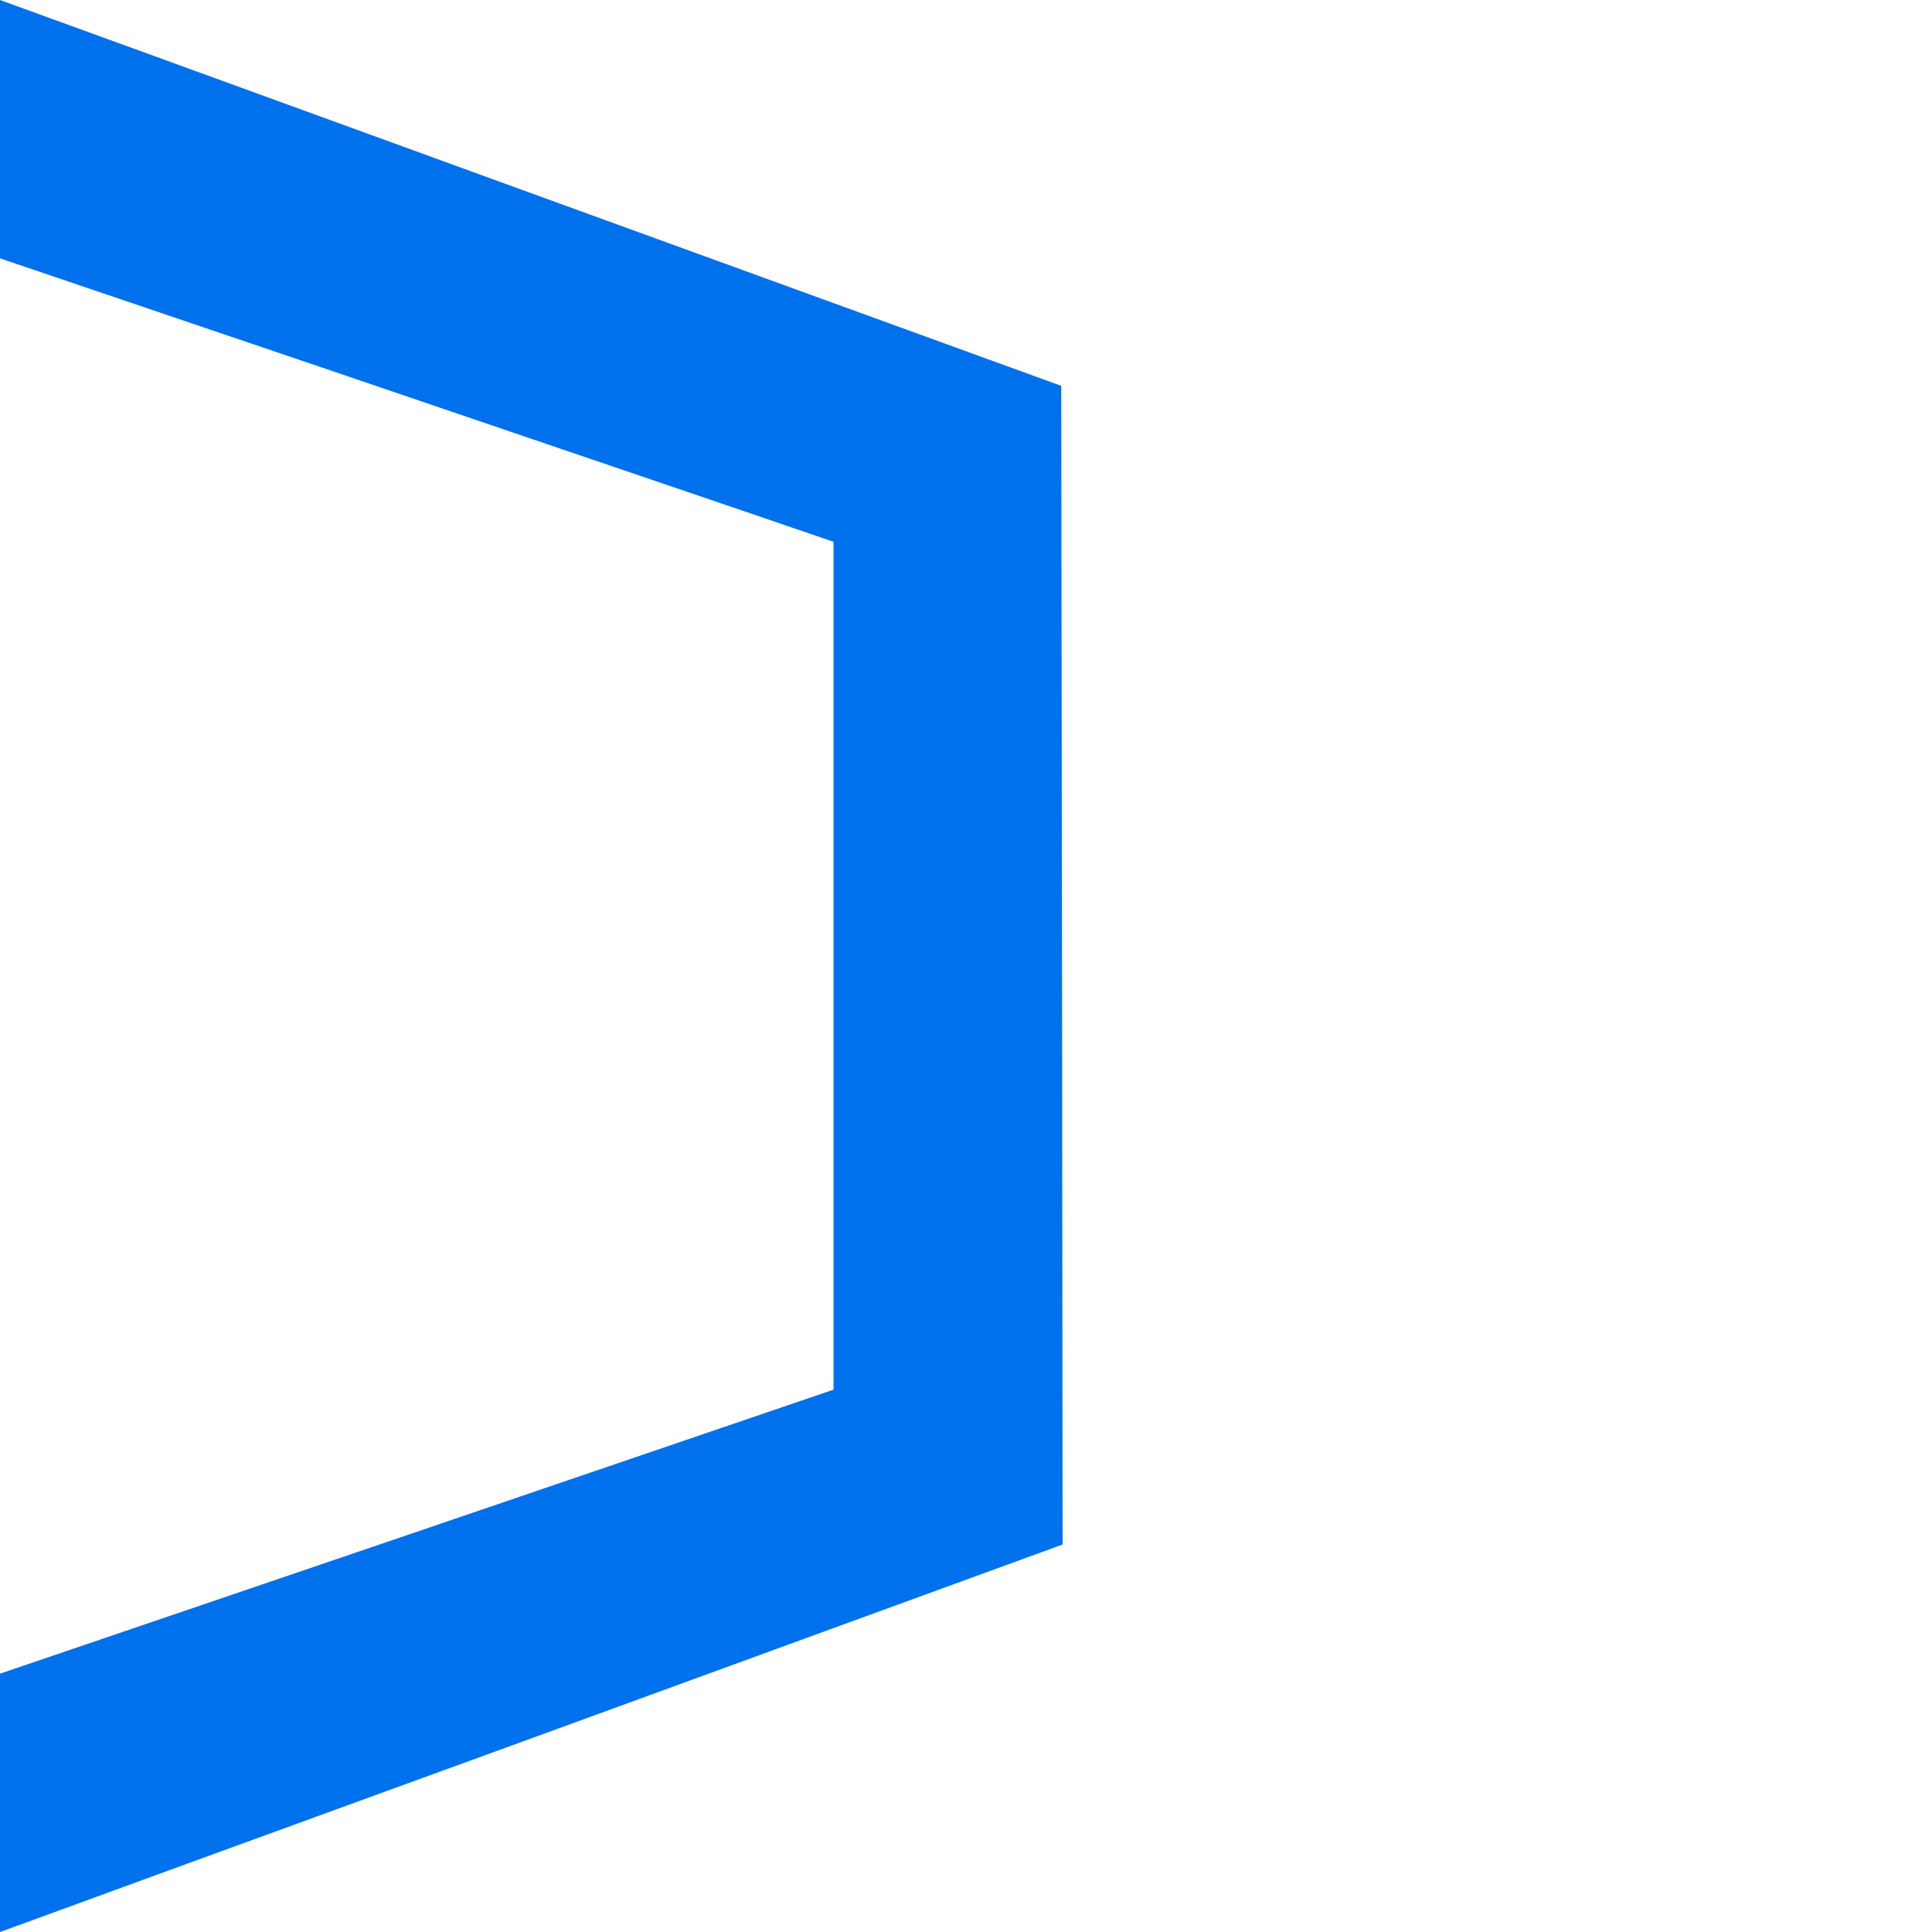<svg version="1.0" xmlns="http://www.w3.org/2000/svg" viewBox="0 0 700 700">
  <path fill="#0071ed" d="M0,46.8v46.8l120.3,40.8c66.1,22.5,134,45.6,151,51.4l30.7,10.5V503.5l-151,51.5L0,606.4v93.6l7.7-2.8c4.3-1.6,90.9-33.2,192.6-70.2l184.7-67.4-.2-209.9-.3-209.9L201,73.1C100.1,36.4,13.6,4.9,8.8,3.2L0,0V46.8Z"/>
</svg>